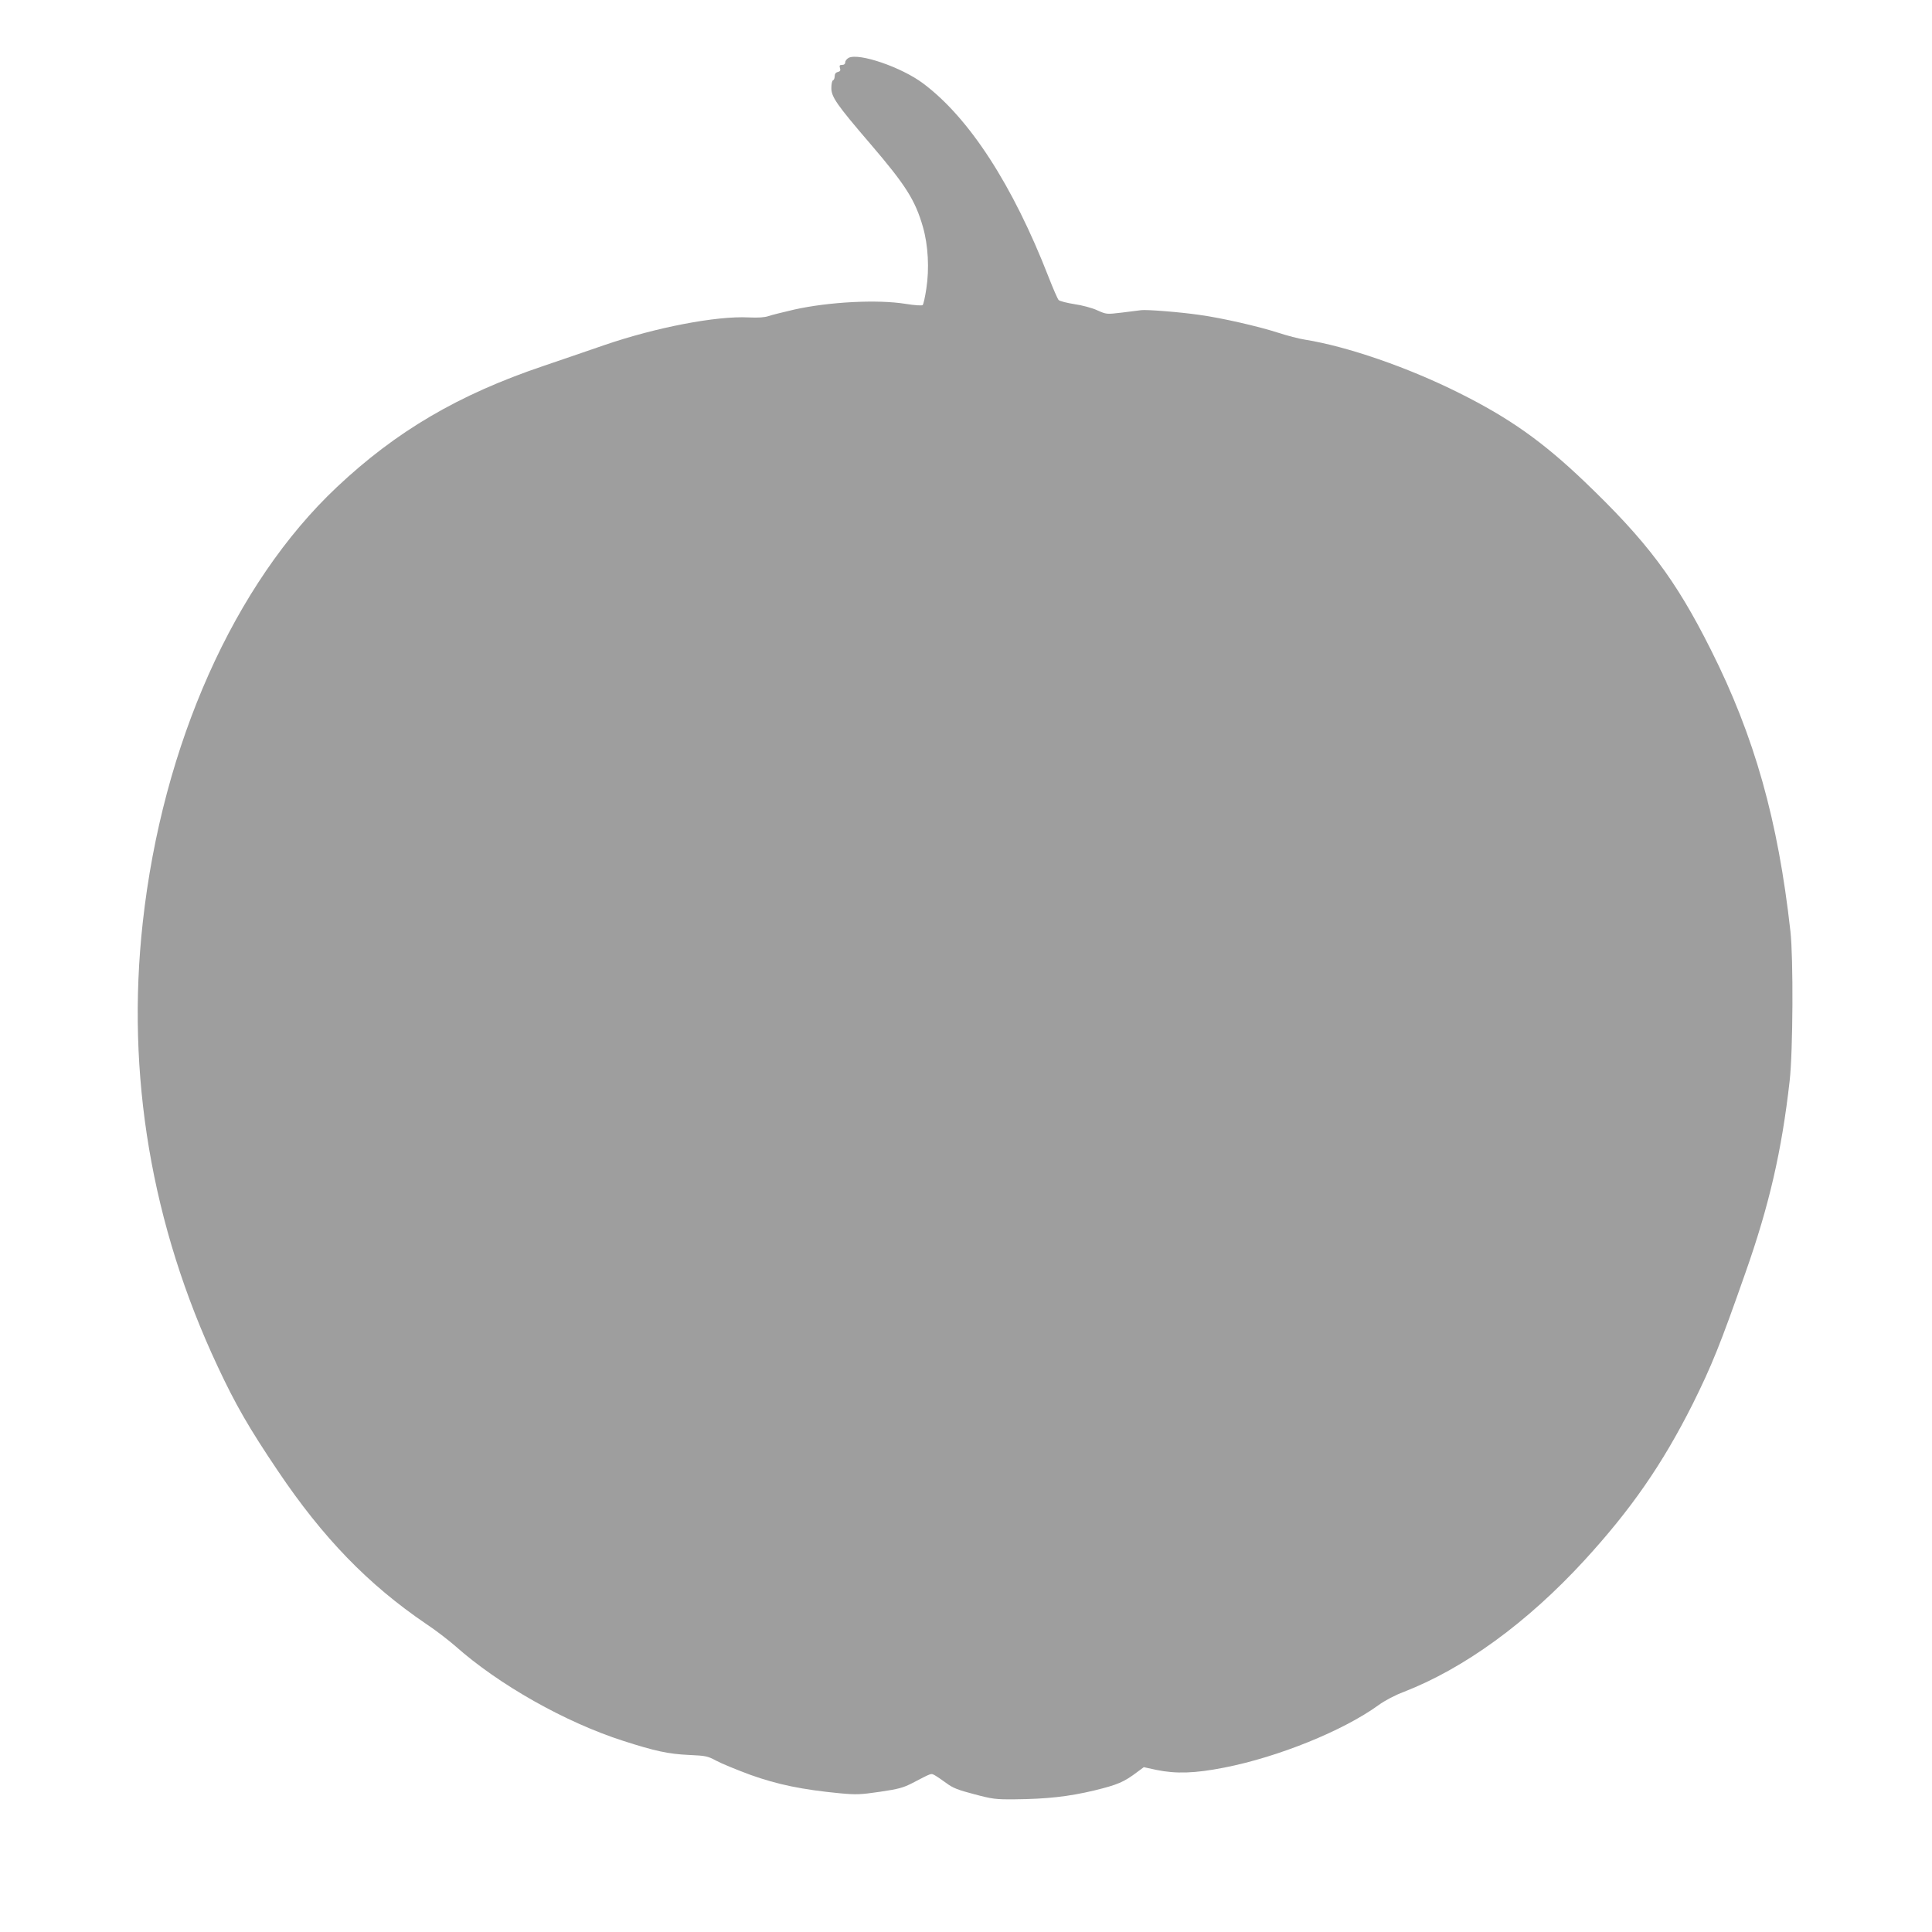 <?xml version="1.0" standalone="no"?>
<!DOCTYPE svg PUBLIC "-//W3C//DTD SVG 20010904//EN"
 "http://www.w3.org/TR/2001/REC-SVG-20010904/DTD/svg10.dtd">
<svg version="1.0" xmlns="http://www.w3.org/2000/svg"
 width="1280pt" height="1280pt" viewBox="0 0 1280 1280"
 preserveAspectRatio="xMidYMid meet">
<g transform="translate(0,1280) scale(0.1,-0.1)"
fill="#9e9e9e" stroke="none">
<path d="M5623 12417 c-13 -7 -23 -20 -23 -29 0 -12 -8 -18 -21 -18 -16 0 -19
-4 -14 -21 5 -15 2 -22 -14 -26 -14 -3 -21 -13 -21 -28 0 -13 -5 -25 -11 -27
-6 -2 -11 -24 -11 -50 -1 -59 34 -110 259 -372 233 -272 297 -372 348 -551 34
-119 43 -274 22 -409 -8 -54 -19 -102 -24 -107 -5 -5 -52 -2 -114 8 -187 30
-508 13 -737 -38 -73 -17 -150 -36 -170 -43 -25 -9 -68 -12 -132 -9 -214 11
-614 -66 -955 -183 -121 -42 -304 -104 -406 -139 -560 -189 -973 -431 -1367
-802 -680 -640 -1156 -1707 -1286 -2883 -112 -1009 57 -2008 497 -2945 117
-250 206 -405 398 -690 298 -443 598 -753 984 -1015 61 -40 147 -107 192 -146
288 -256 729 -505 1113 -628 208 -67 299 -87 435 -93 112 -5 124 -8 180 -38
33 -18 135 -60 227 -94 179 -64 343 -98 593 -122 108 -10 135 -9 265 10 123
18 155 27 215 58 131 68 122 65 147 52 13 -7 47 -30 77 -52 44 -33 78 -46 185
-74 120 -32 142 -35 266 -34 216 2 360 18 531 59 155 38 195 55 285 123 l42
31 83 -18 c130 -27 256 -23 449 15 359 70 790 245 1023 414 41 30 109 66 168
88 401 156 817 459 1194 869 311 339 519 639 720 1039 125 252 181 389 348
866 159 450 242 813 294 1275 22 195 25 812 5 990 -82 736 -238 1291 -527
1865 -235 469 -425 720 -840 1117 -276 263 -493 417 -825 583 -341 171 -744
310 -1026 355 -38 6 -116 26 -174 45 -129 42 -377 99 -525 119 -131 19 -350
36 -385 31 -14 -2 -71 -9 -127 -16 -102 -12 -102 -12 -163 15 -34 16 -102 34
-152 41 -50 8 -97 20 -104 27 -7 7 -37 76 -67 153 -237 609 -526 1055 -832
1283 -143 107 -424 203 -492 169z"/>
</g>
</svg>
